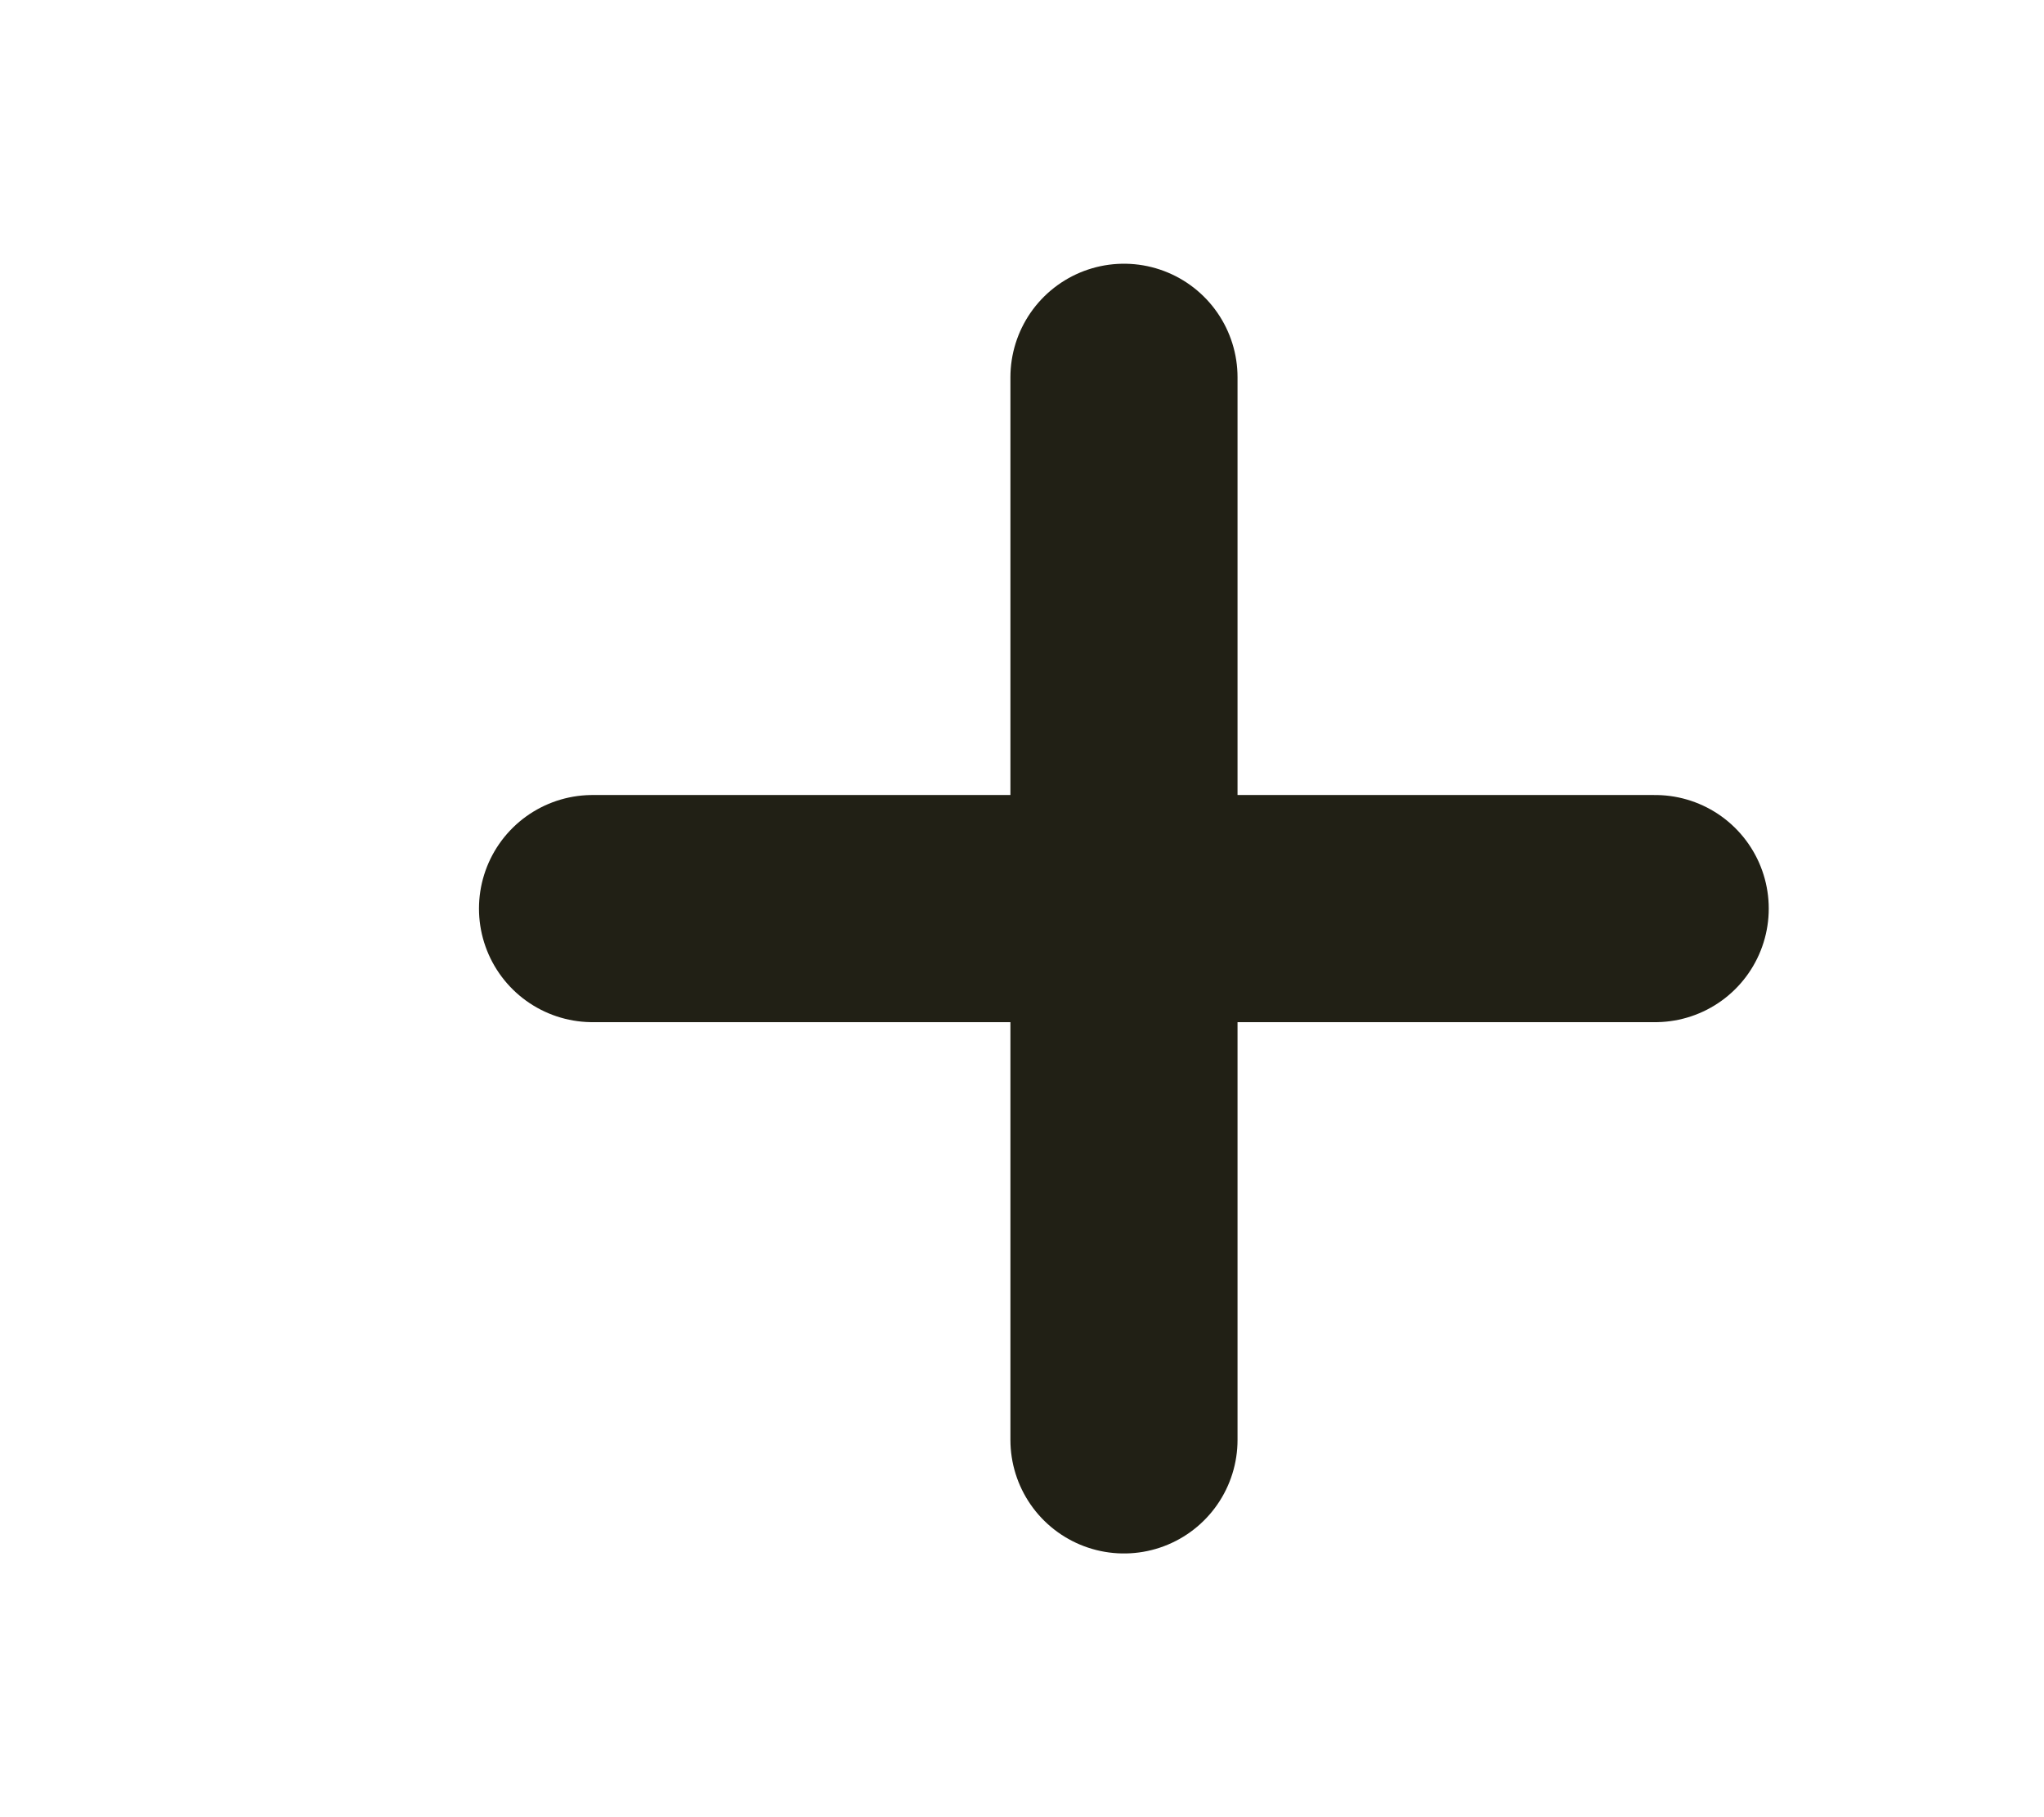<svg width="9" height="8" viewBox="0 0 9 8" fill="none" xmlns="http://www.w3.org/2000/svg">
<path d="M4.949 1.661V6.339" stroke="#212015" stroke-linecap="round" stroke-linejoin="round"/>
<path d="M7.288 4H2.609" stroke="#212015" stroke-linecap="round" stroke-linejoin="round"/>
</svg>
